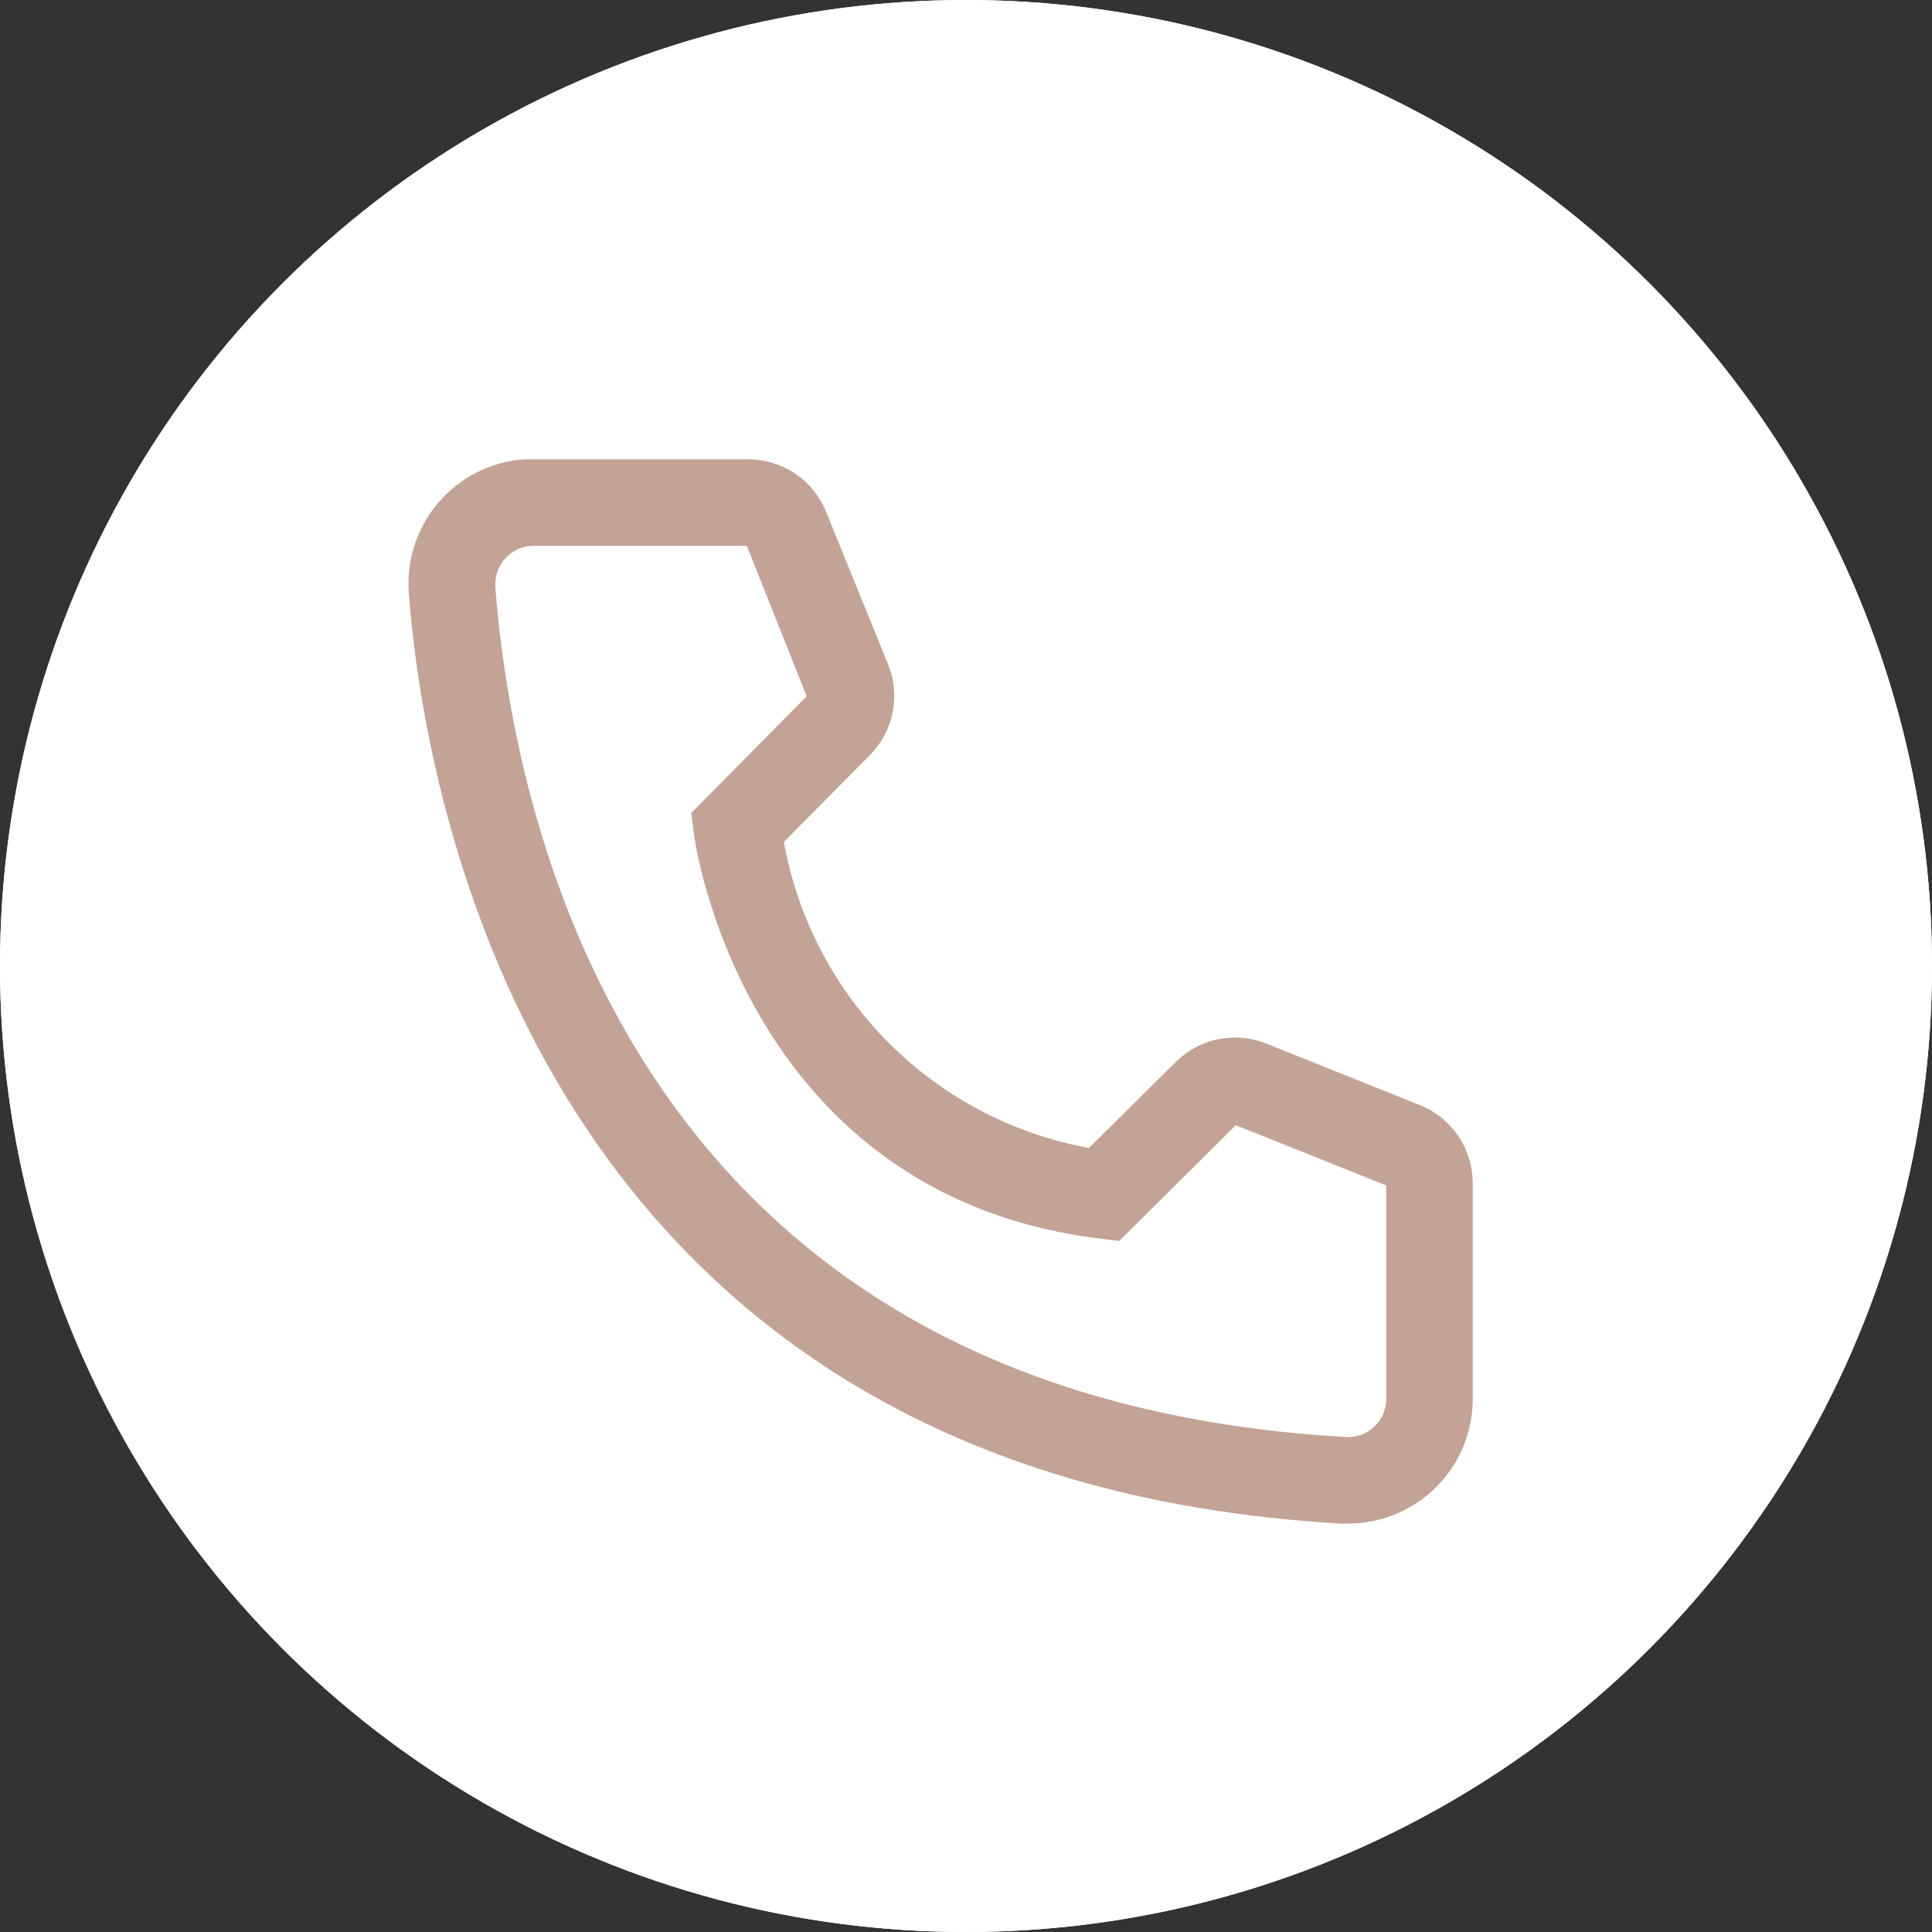 <svg width="38" height="38" viewBox="0 0 38 38" fill="none" xmlns="http://www.w3.org/2000/svg">
<rect x="0" y="0" width="38" height="38" fill="#333333" stroke="none"/>
<circle cx="19" cy="19" r="19" fill="white"/>
<circle cx="19" cy="19" r="19" fill="white"/>
<path d="M26.514 29.917H26.378C10.638 29.011 8.404 15.726 8.091 11.672C8.066 11.356 8.103 11.039 8.201 10.739C8.298 10.438 8.454 10.159 8.66 9.919C8.865 9.678 9.116 9.481 9.398 9.337C9.679 9.194 9.987 9.108 10.302 9.084H14.715C15.036 9.083 15.35 9.179 15.615 9.359C15.881 9.539 16.087 9.795 16.205 10.093L17.423 13.09C17.54 13.381 17.569 13.7 17.506 14.008C17.444 14.316 17.292 14.598 17.07 14.821L15.364 16.543C15.631 18.058 16.356 19.455 17.442 20.544C18.528 21.633 19.922 22.363 21.436 22.633L23.174 20.91C23.399 20.691 23.684 20.543 23.994 20.484C24.303 20.426 24.622 20.46 24.912 20.582L27.932 21.792C28.225 21.914 28.476 22.122 28.651 22.387C28.827 22.652 28.919 22.964 28.917 23.282V27.513C28.917 28.151 28.664 28.762 28.213 29.213C27.762 29.664 27.151 29.917 26.514 29.917ZM10.494 10.686C10.282 10.686 10.078 10.771 9.928 10.921C9.778 11.071 9.693 11.275 9.693 11.487V11.551C10.062 16.295 12.425 27.513 26.466 28.314C26.571 28.321 26.677 28.306 26.776 28.272C26.876 28.238 26.968 28.184 27.047 28.114C27.126 28.044 27.19 27.959 27.236 27.864C27.282 27.769 27.309 27.666 27.315 27.561V23.282L24.295 22.072L21.996 24.356L21.612 24.308C14.643 23.434 13.698 16.463 13.698 16.391L13.65 16.007L15.925 13.707L14.723 10.686H10.494Z" fill="#C3A396" stroke="#C3A396" stroke-width="0.1"/>
</svg>
